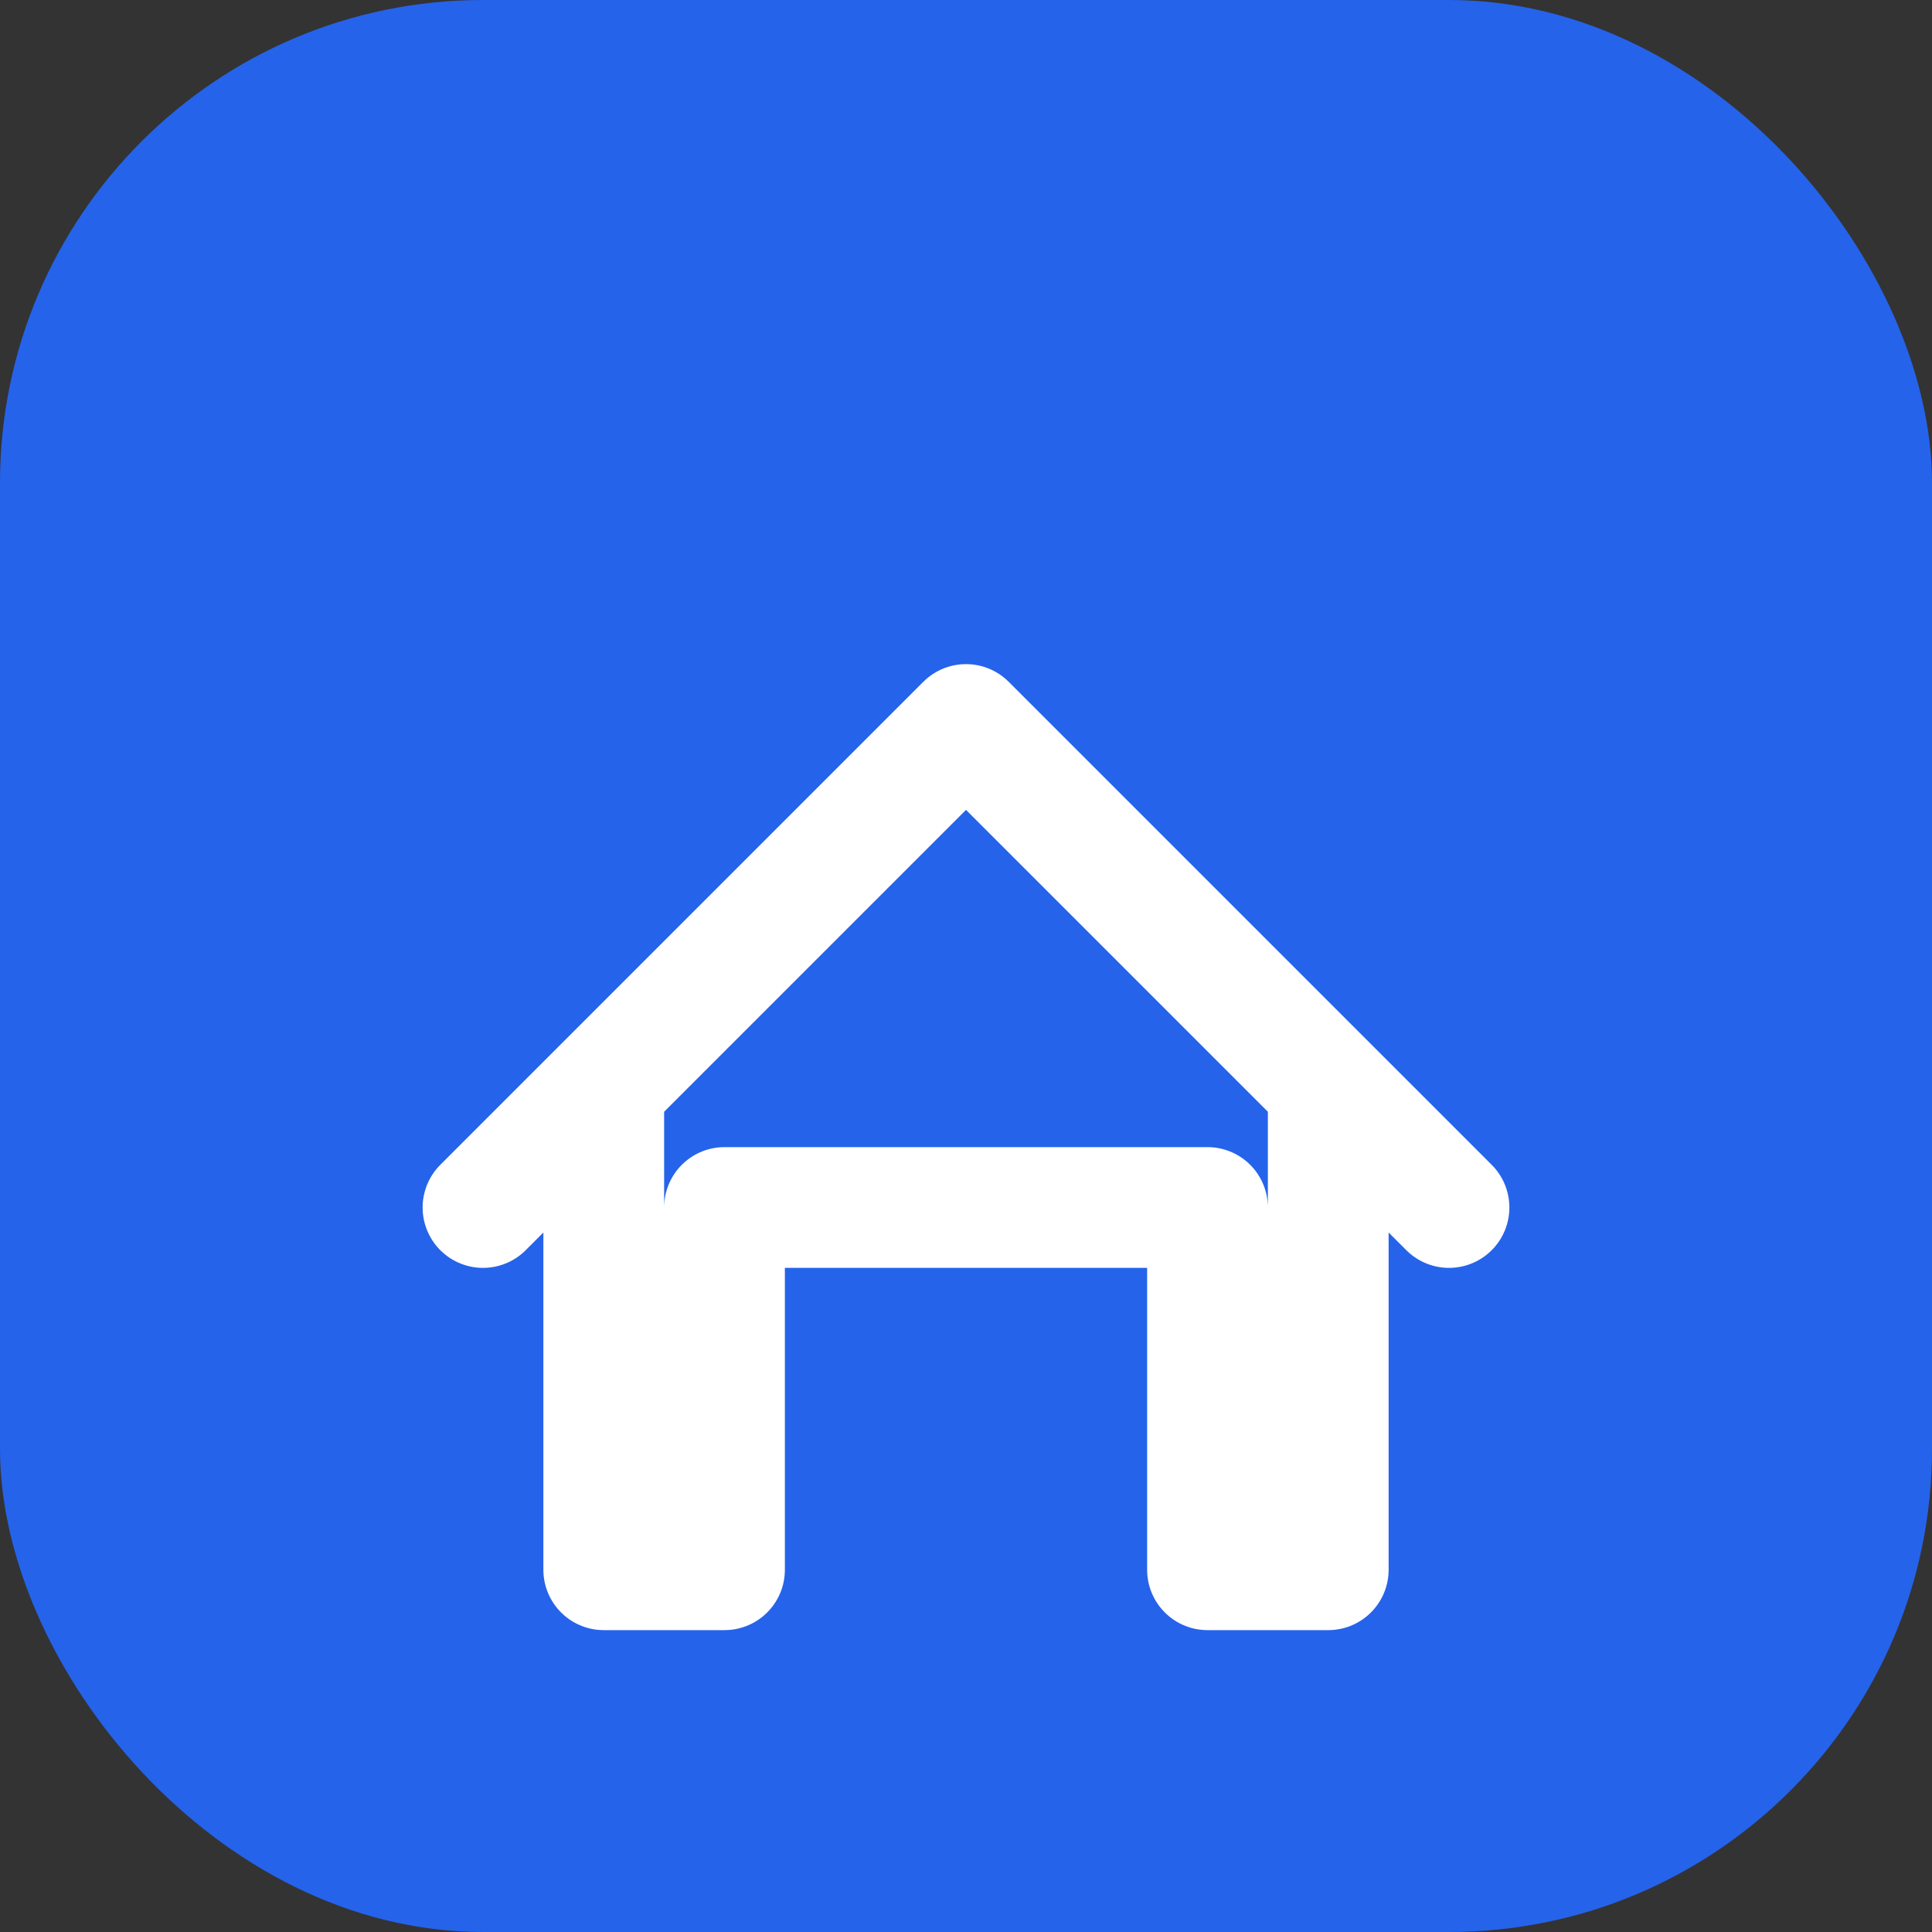 <svg width="32" height="32" viewBox="0 0 32 32" fill="none" xmlns="http://www.w3.org/2000/svg">
  <rect x="0" y="0" width="32" height="32" fill="#333333" stroke="none"/>
  <rect width="32" height="32" rx="8" fill="#2563eb"/>
  <path d="M8 20L16 12L24 20M10 18L16 12L22 18V26H20V20H12V26H10V18Z" stroke="white" stroke-width="2" stroke-linecap="round" stroke-linejoin="round"/>
</svg>